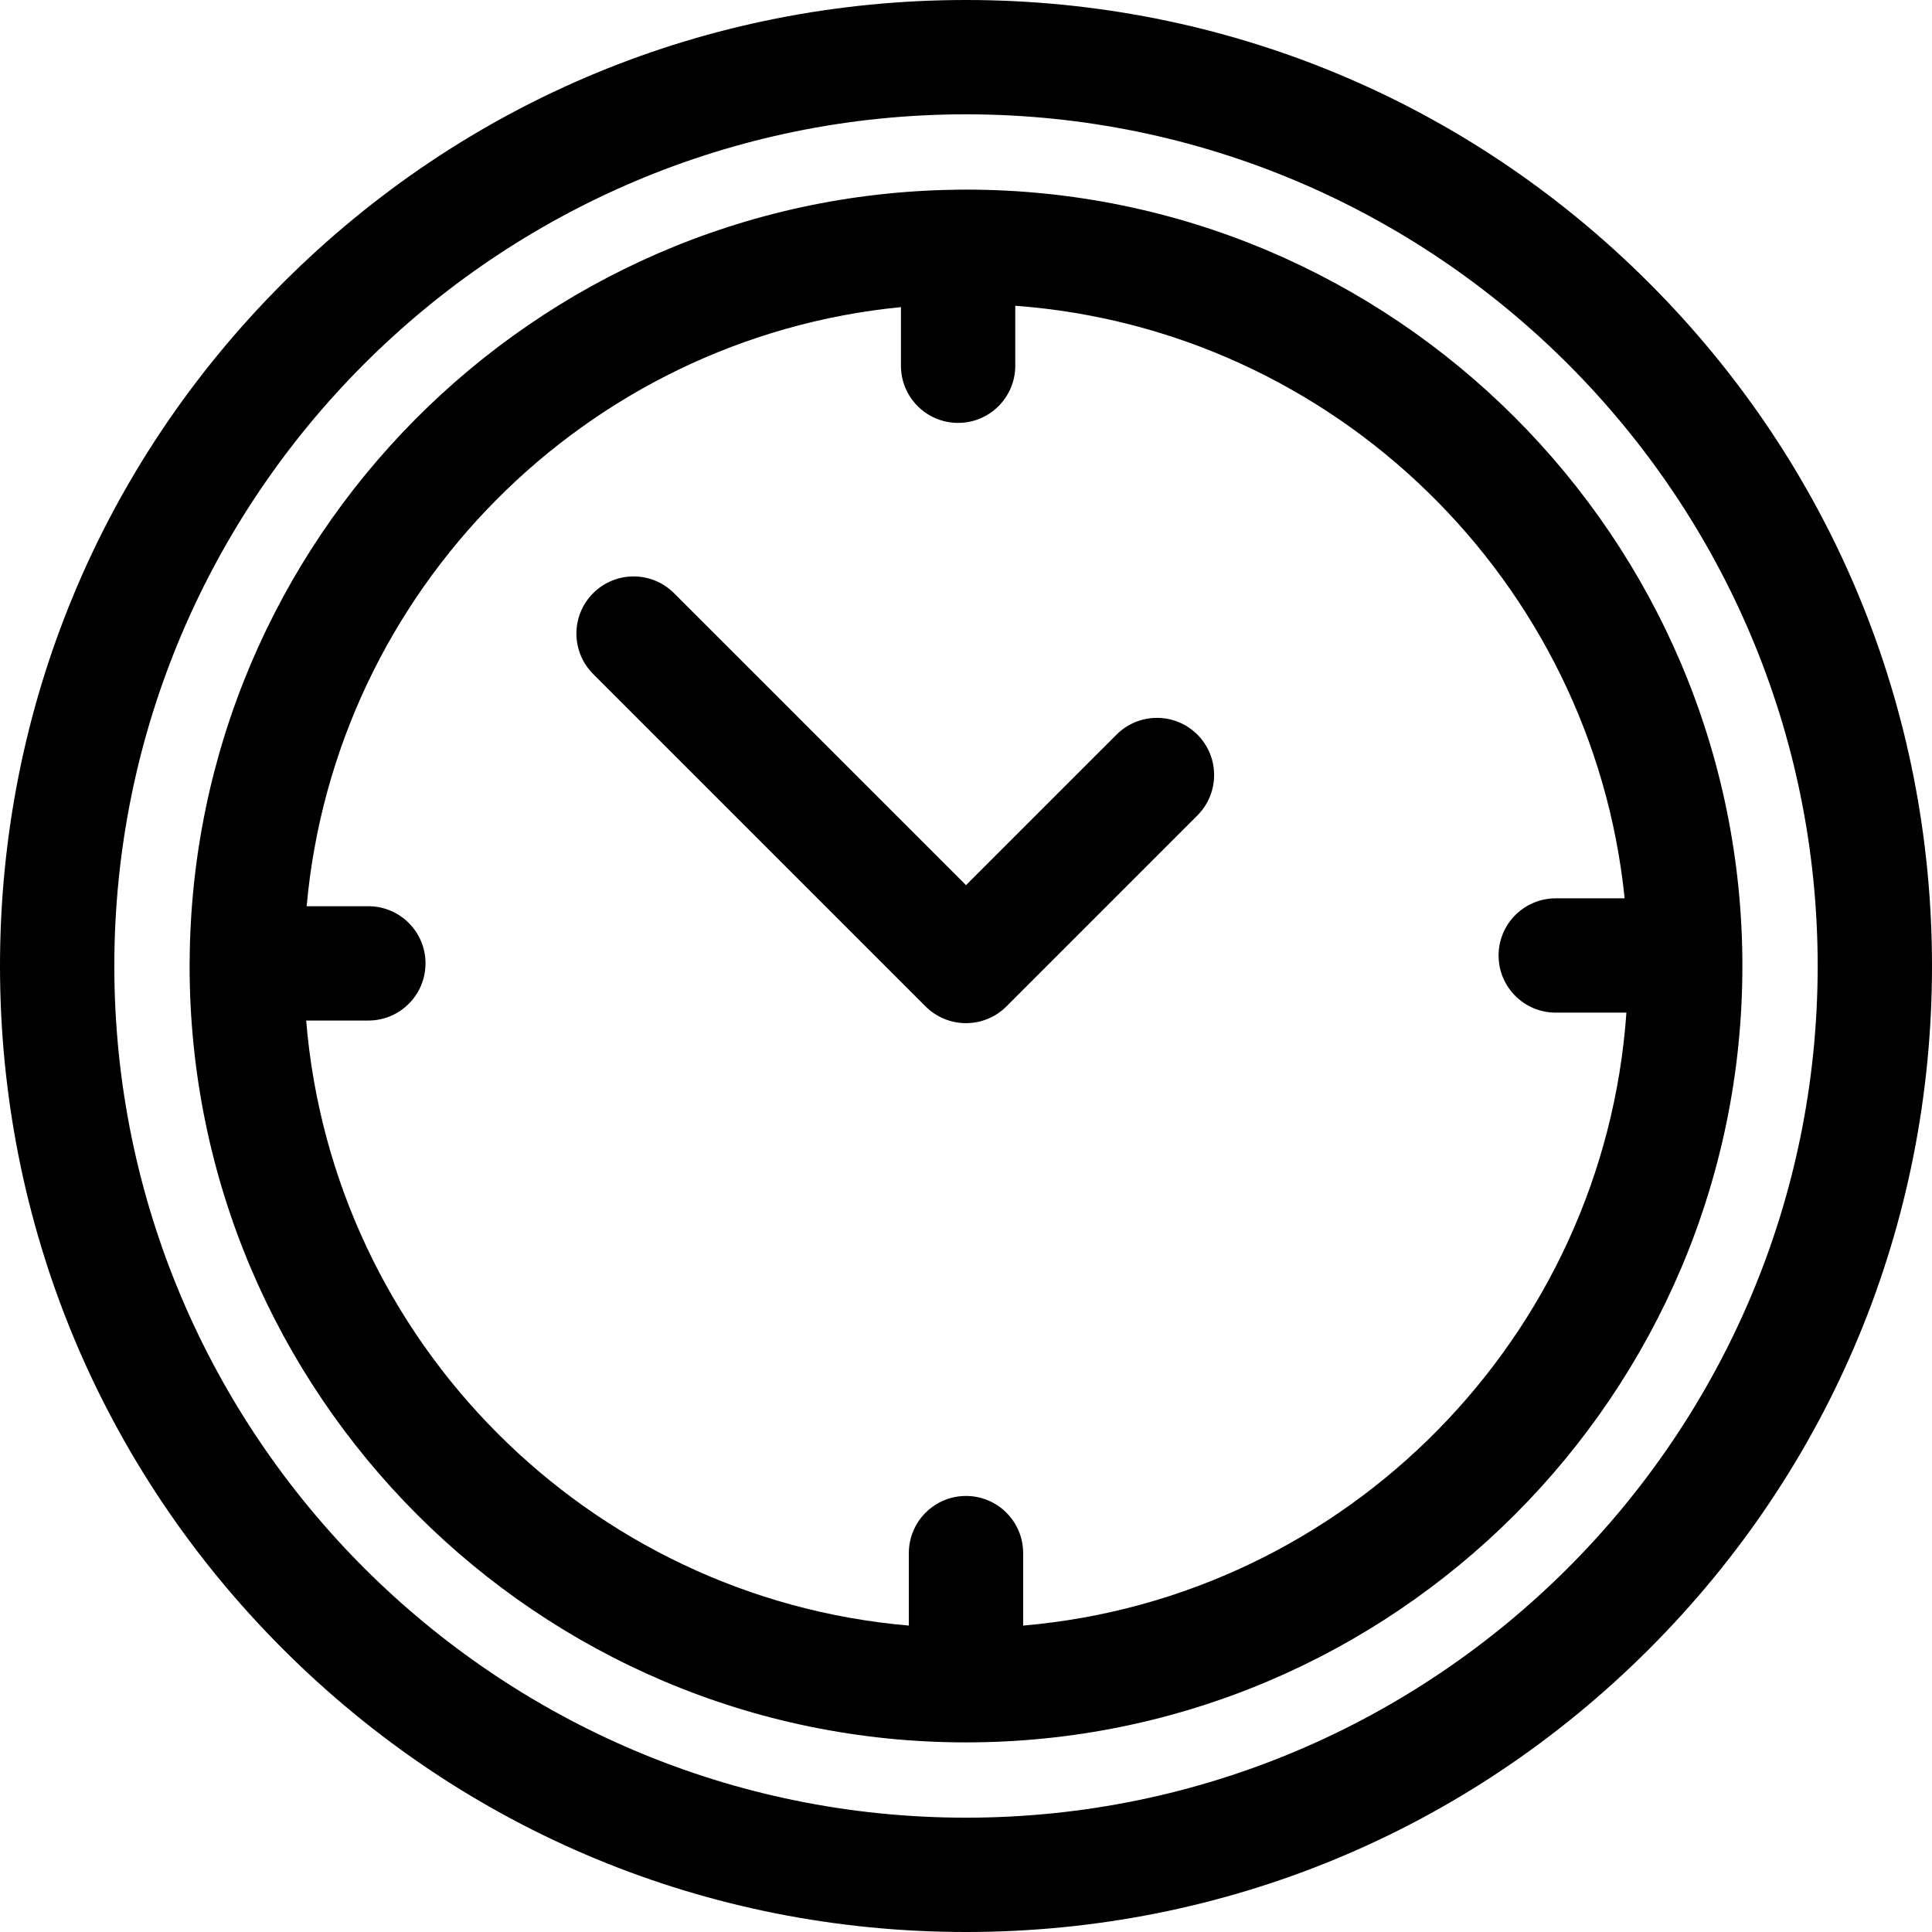 <?xml version="1.0" encoding="UTF-8"?> <!-- Generator: Adobe Illustrator 19.0.0, SVG Export Plug-In . SVG Version: 6.00 Build 0) --> <svg xmlns="http://www.w3.org/2000/svg" xmlns:xlink="http://www.w3.org/1999/xlink" id="Capa_1" x="0px" y="0px" viewBox="0 0 512 512" style="enable-background:new 0 0 512 512;" xml:space="preserve"> <g> <g> <path d="M437.02,74.981C388.668,26.629,324.38,0,256,0S123.332,26.629,74.98,74.981C26.628,123.333,0,187.62,0,256 s26.628,132.668,74.98,181.019C123.332,485.37,187.62,512,256,512s132.668-26.629,181.02-74.981 C485.372,388.667,512,324.38,512,256S485.372,123.332,437.02,74.981z M256,481.704C131.547,481.704,30.296,380.453,30.296,256 S131.547,30.296,256,30.296S481.704,131.547,481.704,256S380.453,481.704,256,481.704z"></path> </g> </g> <g> <g> <path d="M256,50.248c-0.559,0-1.115,0.017-1.673,0.021c-0.141-0.004-0.279-0.021-0.421-0.021c-0.237,0-0.469,0.024-0.703,0.035 c-111.858,1.5-202.446,92.697-202.944,204.79c-0.001,0.079-0.012,0.155-0.012,0.233c0,0.047,0.007,0.093,0.007,0.139 c0,0.186-0.007,0.37-0.007,0.554c0,113.452,92.299,205.752,205.752,205.752S461.752,369.452,461.752,256 S369.453,50.248,256,50.248z M271.148,430.795v-19.203c0-8.366-6.782-15.148-15.148-15.148c-8.366,0-15.148,6.782-15.148,15.148 v19.203c-84.918-7.297-152.744-75.331-159.71-160.342h16.476c8.366,0,15.148-6.782,15.148-15.148 c0-8.366-6.782-15.148-15.148-15.148H81.267c7.523-83.664,74.016-150.587,157.492-158.766v15.534 c0,8.366,6.782,15.148,15.148,15.148c8.366,0,15.148-6.782,15.148-15.148V81.029c84.73,6.262,152.917,72.958,161.492,157.036 h-18.259c-8.366,0-15.148,6.782-15.148,15.148c0,8.366,6.782,15.148,15.148,15.148h18.728 C425.001,354.345,356.762,423.439,271.148,430.795z"></path> </g> </g> <g> <g> <path d="M317.318,194.68c-5.914-5.917-15.505-5.917-21.42,0L256,234.578l-77.383-77.382c-5.915-5.916-15.506-5.916-21.422,0 s-5.916,15.506,0,21.422l88.093,88.093c2.841,2.841,6.693,4.437,10.711,4.437c4.017,0,7.871-1.597,10.711-4.437l50.608-50.609 C323.234,210.187,323.234,200.596,317.318,194.68z"></path> </g> </g> <g> </g> <g> </g> <g> </g> <g> </g> <g> </g> <g> </g> <g> </g> <g> </g> <g> </g> <g> </g> <g> </g> <g> </g> <g> </g> <g> </g> <g> </g> </svg> 